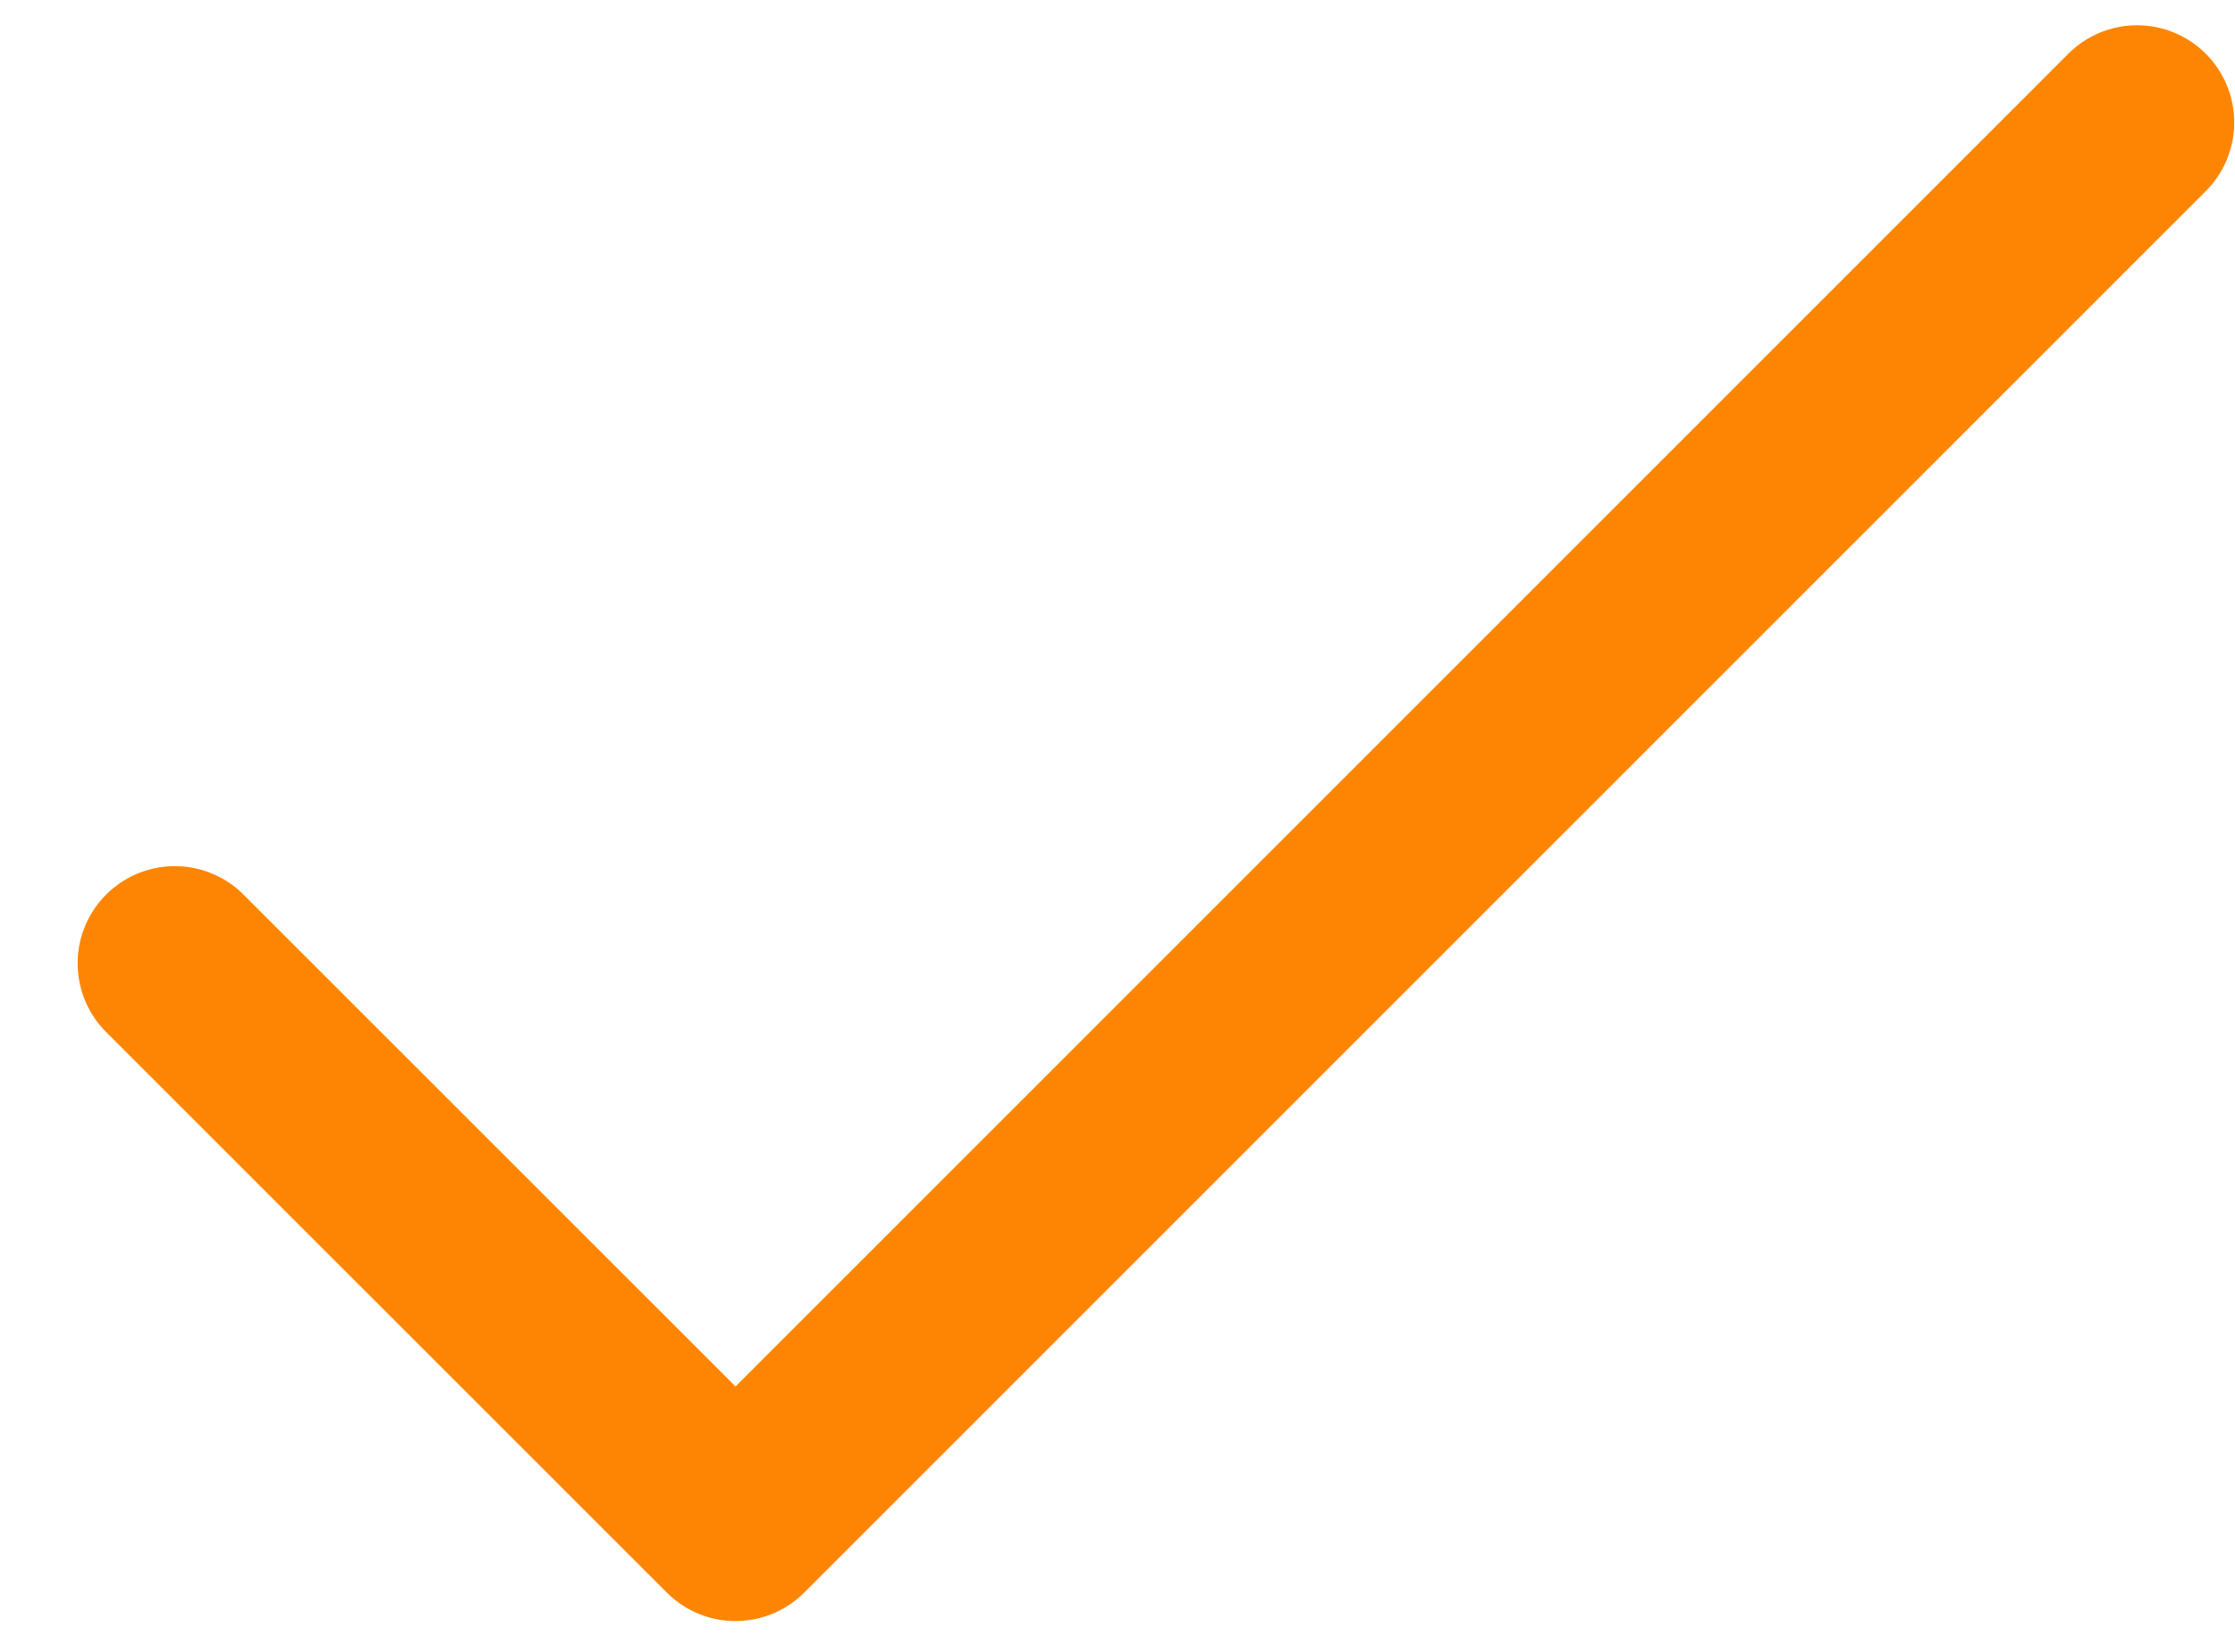 <?xml version="1.0" encoding="UTF-8"?> <svg xmlns="http://www.w3.org/2000/svg" width="23" height="17" viewBox="0 0 23 17" fill="none"><path d="M1.799 9.914L7.569 15.683L21.992 1.26" stroke="#FE8501" stroke-width="2" stroke-linecap="round" stroke-linejoin="round"></path></svg> 